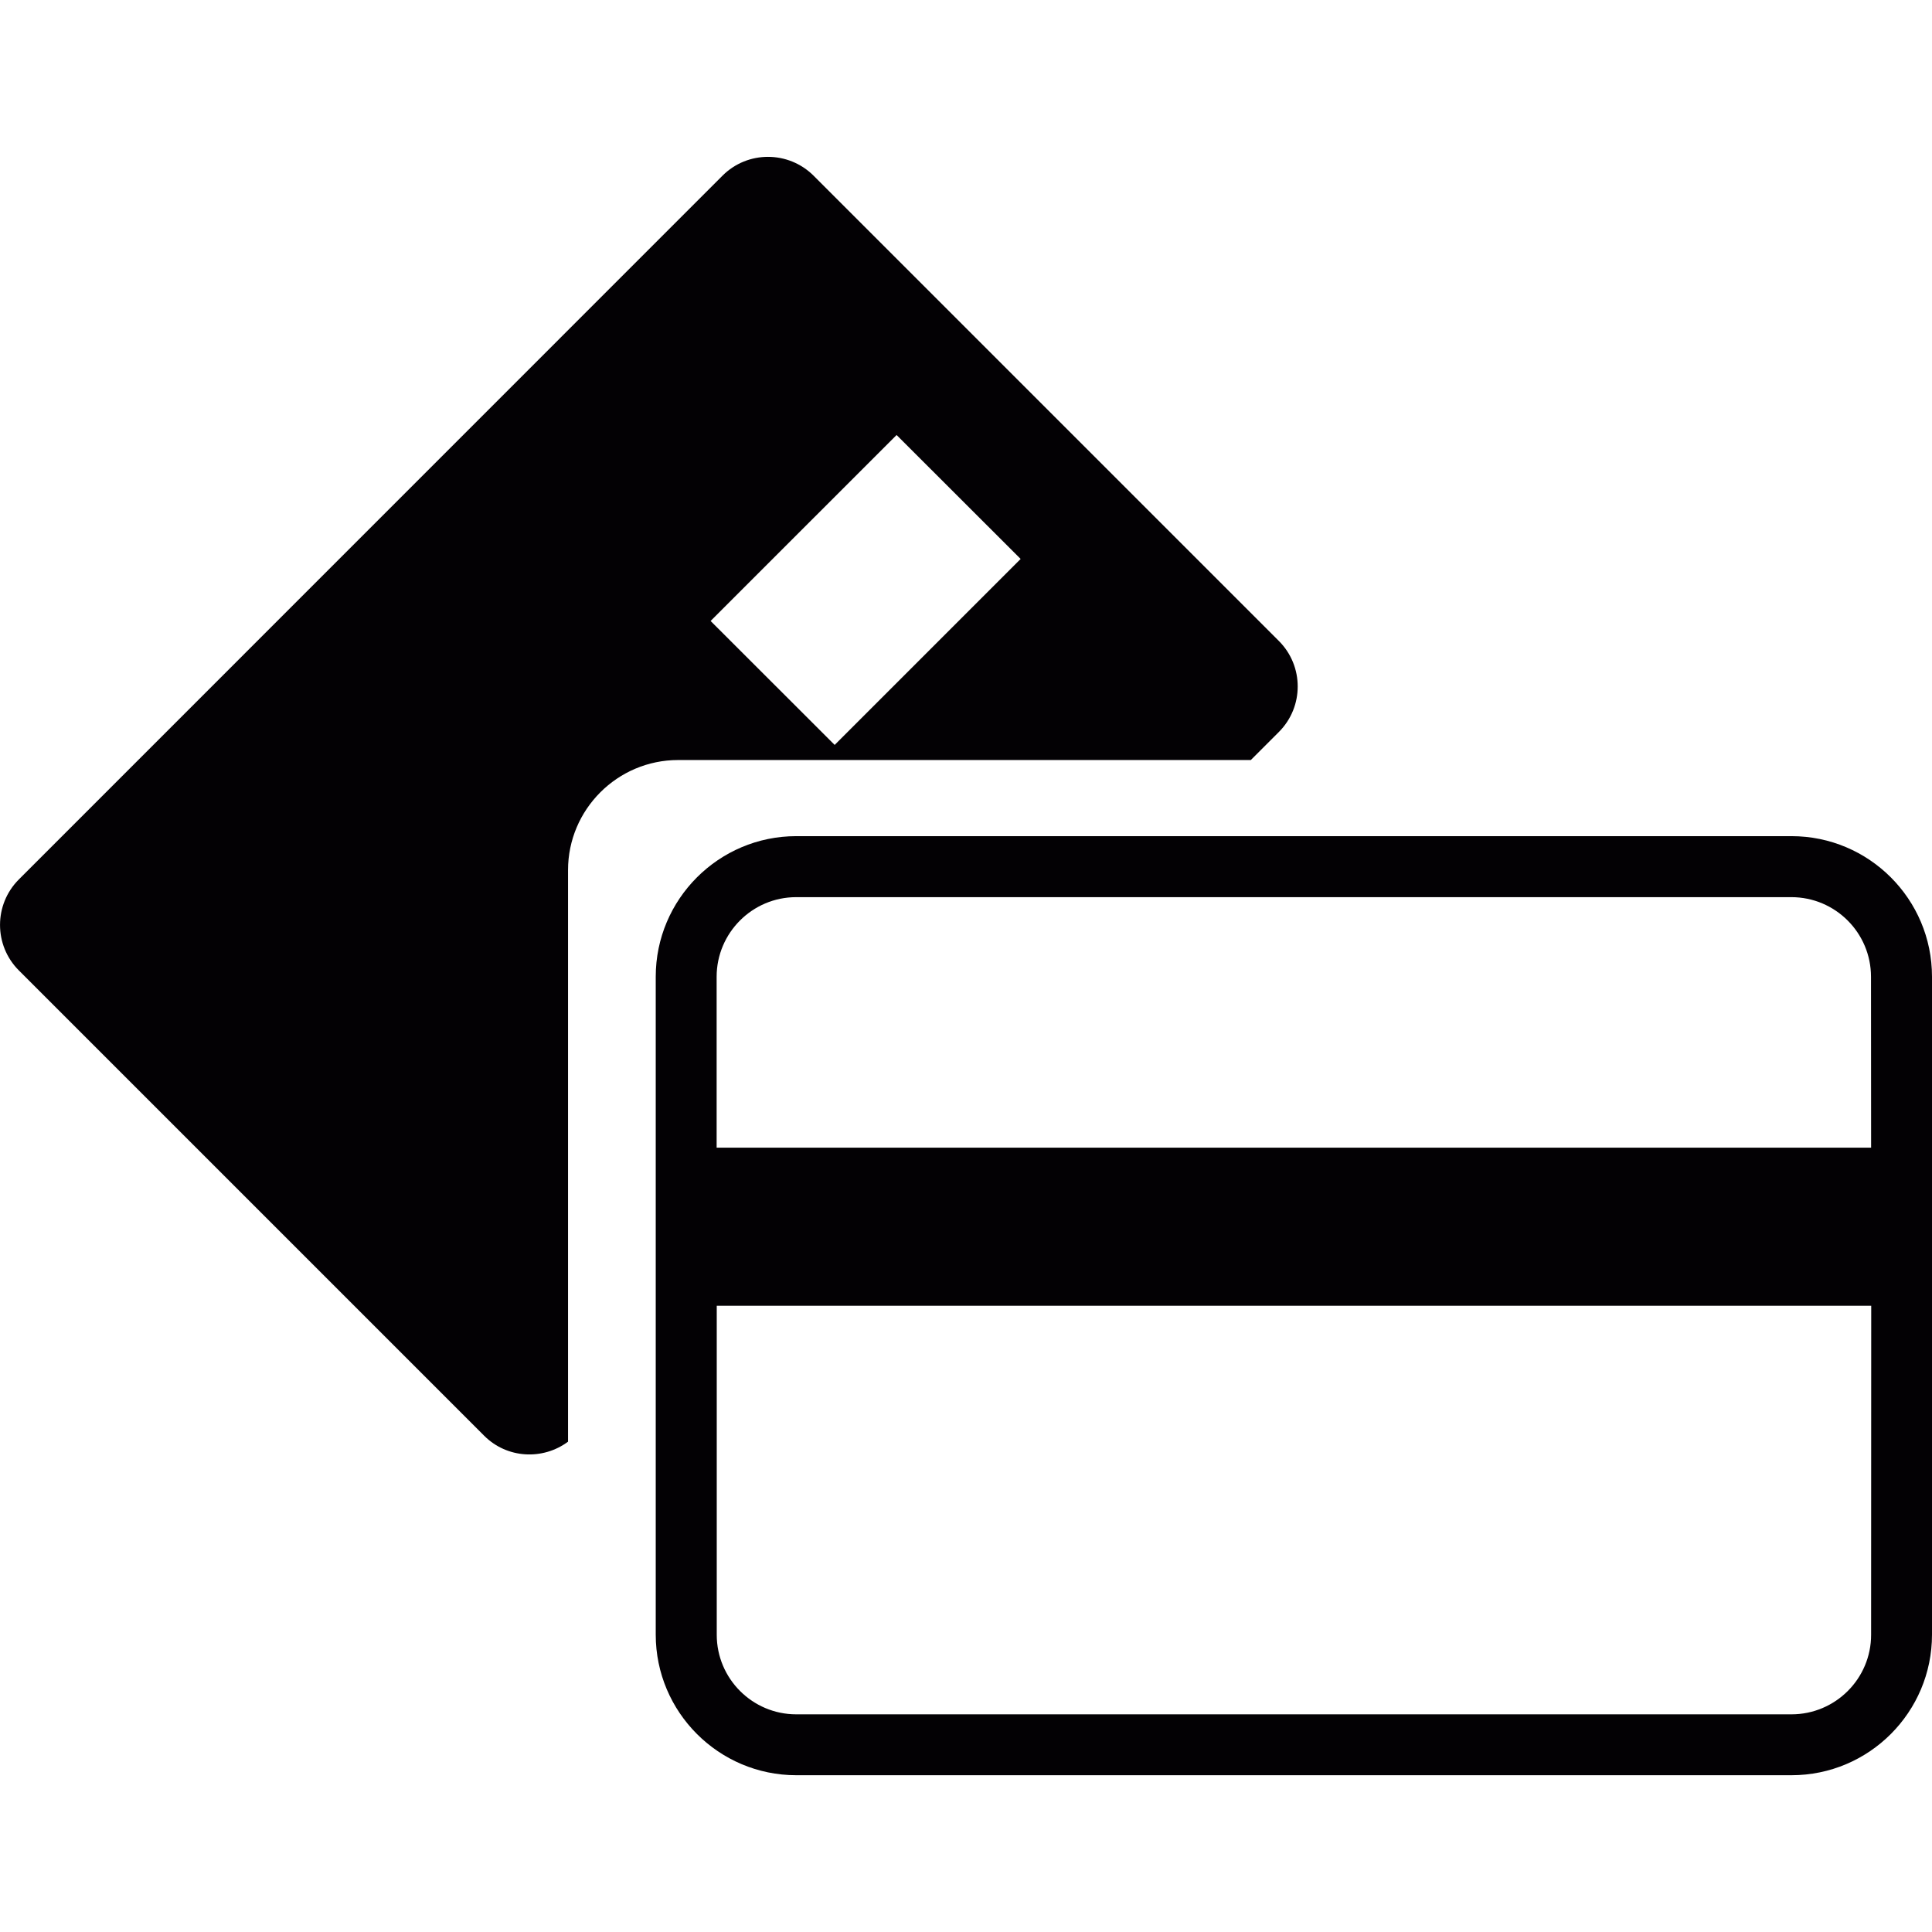 <?xml version="1.0" encoding="iso-8859-1"?>
<!-- Generator: Adobe Illustrator 18.1.1, SVG Export Plug-In . SVG Version: 6.00 Build 0)  -->
<svg version="1.1" id="Capa_1" xmlns="http://www.w3.org/2000/svg" xmlns:xlink="http://www.w3.org/1999/xlink" x="0px" y="0px"
	 viewBox="0 0 17.006 17.006" style="enable-background:new 0 0 17.006 17.006;" xml:space="preserve">
<g>
	<g>
		<path style="fill:#030104;" d="M11.011,6.689l0.246-0.246c0.221-0.221,0.221-0.58,0-0.801L7.161,1.546
			c-0.221-0.22-0.58-0.221-0.801,0L0.166,7.741c-0.221,0.221-0.221,0.58,0,0.801l4.096,4.096C4.463,12.839,4.778,12.855,5,12.69
			V7.659C5,7.125,5.435,6.69,5.969,6.69h5.042V6.689z M7.892,3.829L8.984,4.92L7.347,6.557L6.255,5.466L7.892,3.829z"/>
		<path style="fill:#030104;" d="M15.769,7.36h-8.76c-0.682,0-1.237,0.555-1.237,1.237v5.792c0,0.682,0.555,1.237,1.237,1.237h8.76
			c0.684,0,1.237-0.556,1.237-1.237V8.597C17.006,7.915,16.452,7.36,15.769,7.36z M16.47,14.39c0,0.386-0.314,0.7-0.701,0.7h-8.76
			c-0.386,0-0.7-0.314-0.7-0.7v-2.896h10.162L16.47,14.39L16.47,14.39z M16.47,10.102H6.308V8.598c0-0.386,0.314-0.701,0.7-0.701
			h8.76c0.387,0,0.701,0.314,0.701,0.701L16.47,10.102L16.47,10.102z"/>
	</g>
</g>
<g>
</g>
<g>
</g>
<g>
</g>
<g>
</g>
<g>
</g>
<g>
</g>
<g>
</g>
<g>
</g>
<g>
</g>
<g>
</g>
<g>
</g>
<g>
</g>
<g>
</g>
<g>
</g>
<g>
</g>
</svg>
